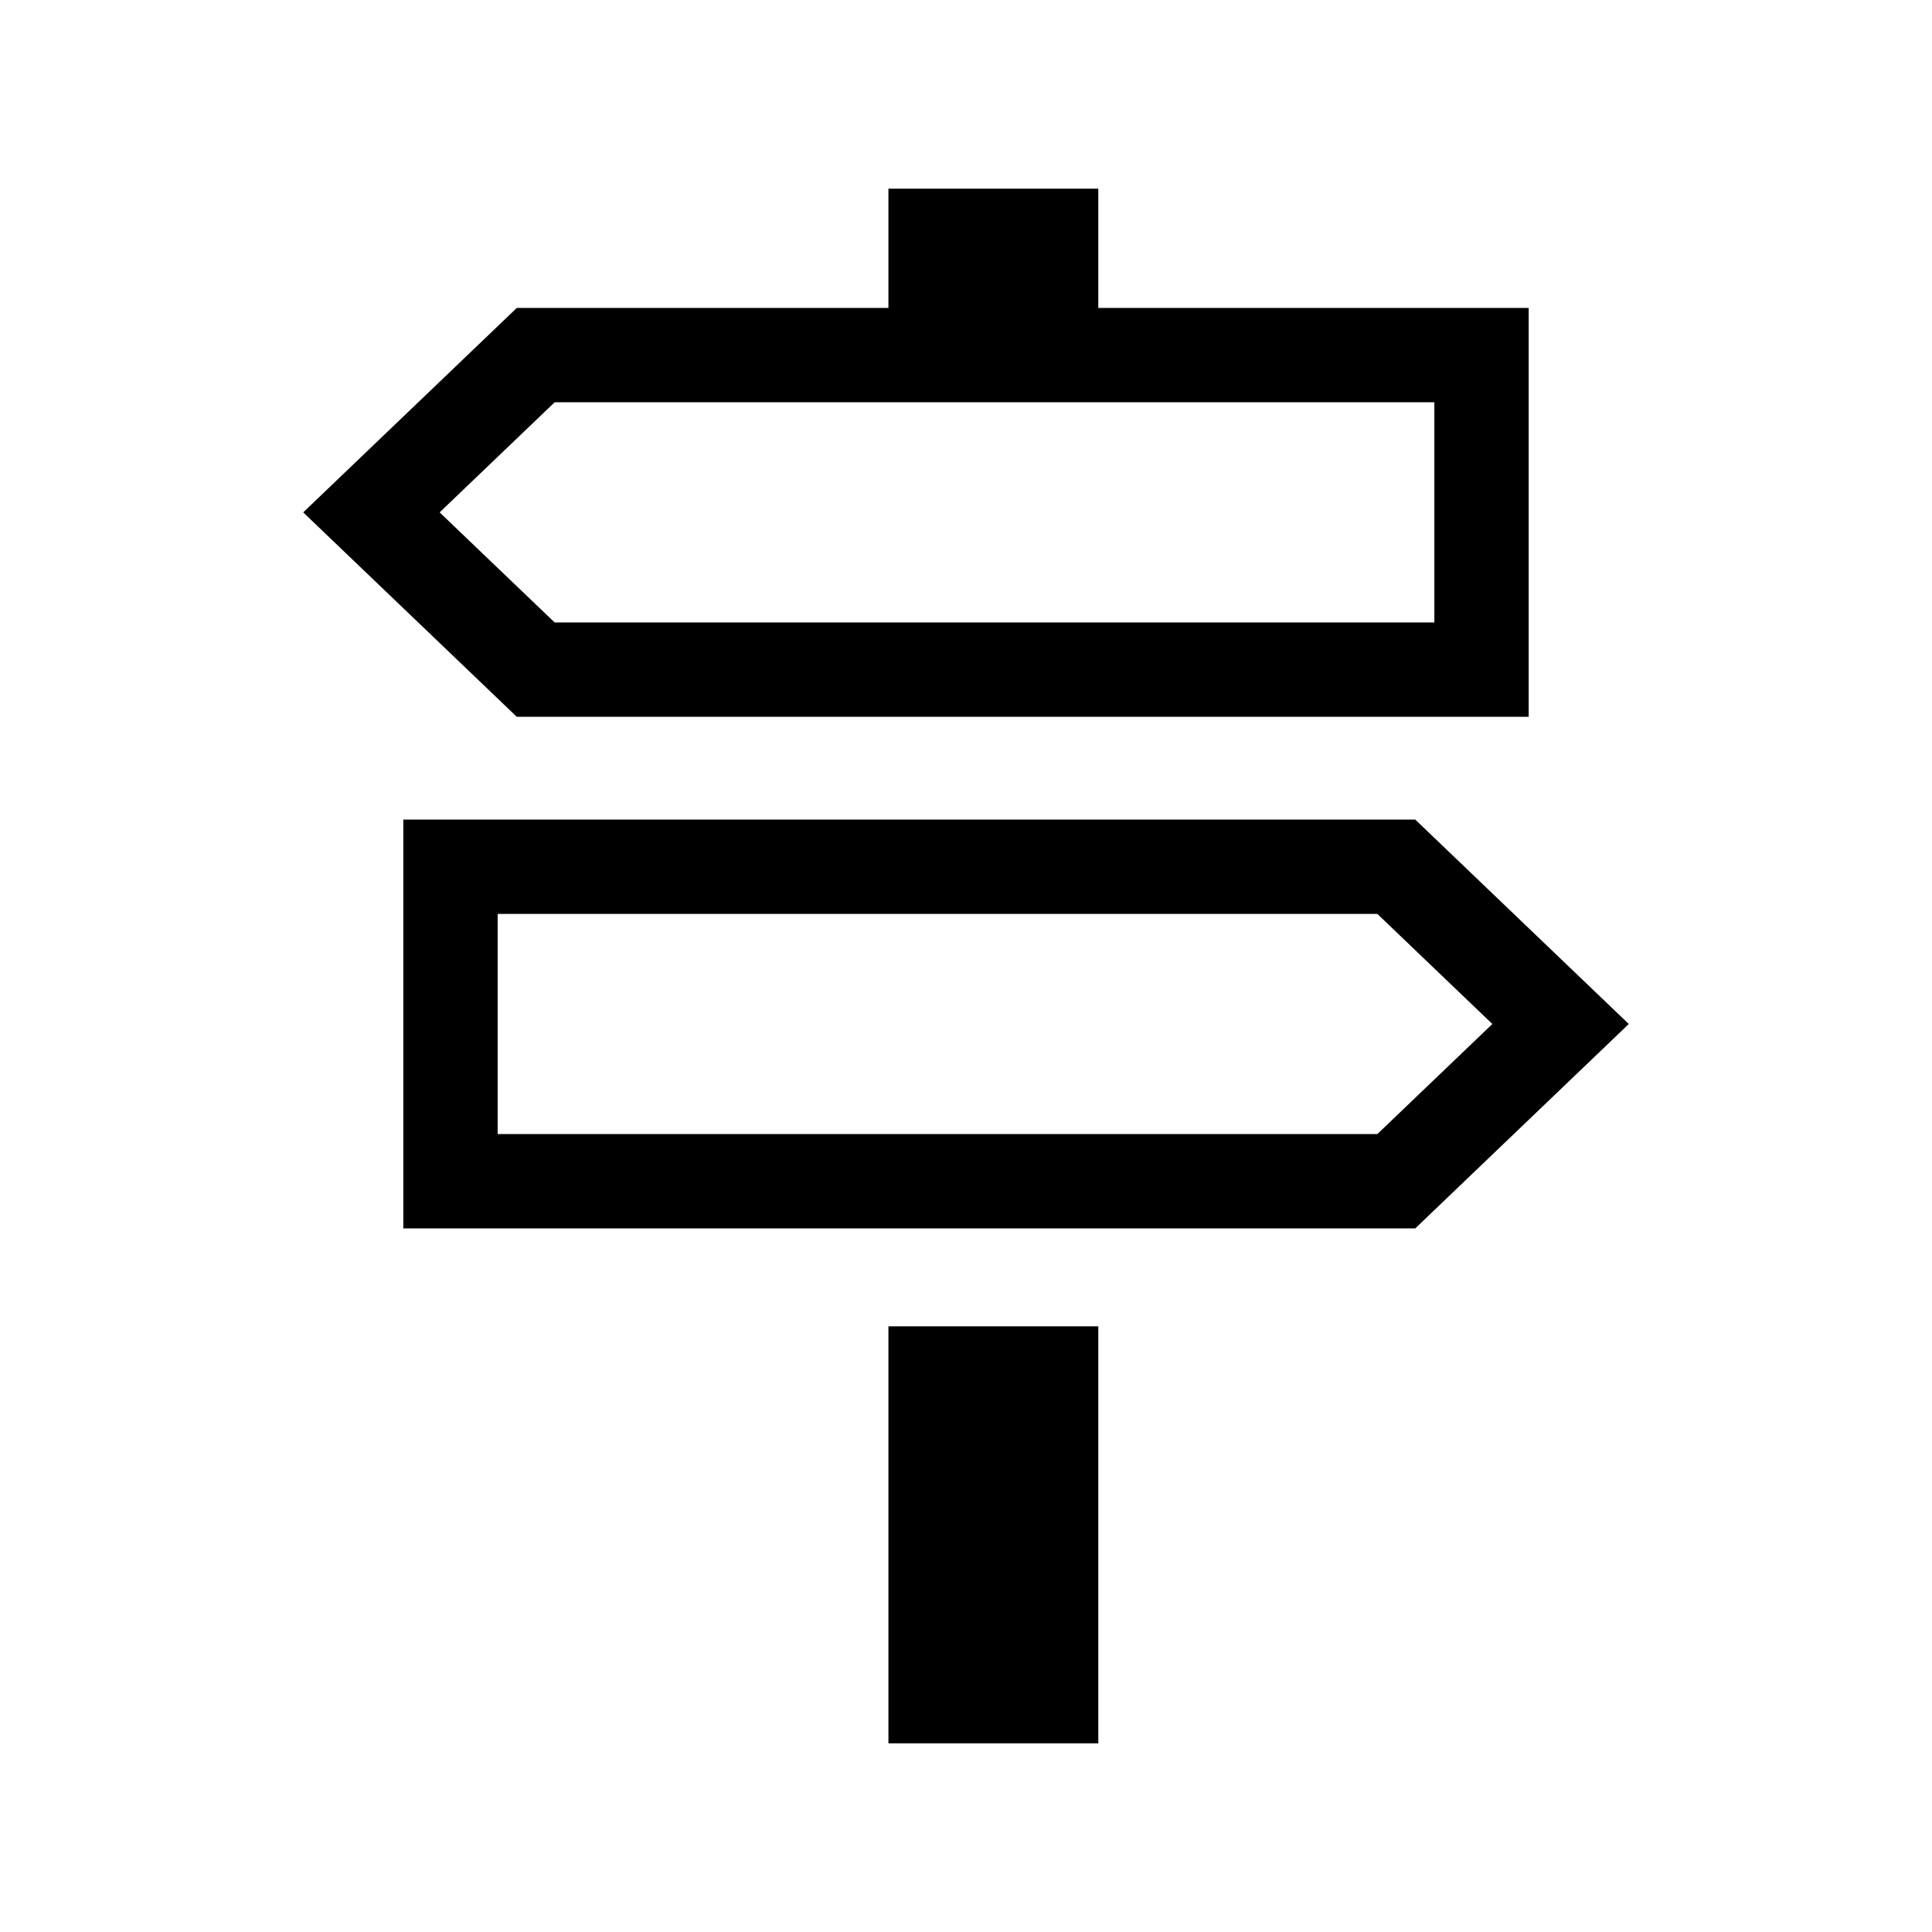 <?xml version="1.0" encoding="utf-8"?>

<!-- License Agreement at http://iconmonstr.com/license/ -->

<!DOCTYPE svg PUBLIC "-//W3C//DTD SVG 1.1//EN" "http://www.w3.org/Graphics/SVG/1.1/DTD/svg11.dtd">
<svg version="1.1" xmlns="http://www.w3.org/2000/svg" xmlns:xlink="http://www.w3.org/1999/xlink" x="0px" y="0px"
	 width="512px" height="512px" viewBox="0 0 512 512" enable-background="new 0 0 512 512" xml:space="preserve">
<path id="direction-11-icon" d="M235.444,351.498h55.618V462h-55.618V351.498z M431.646,271.369l-56.596,54.174H106.883V217.195
	H375.05L431.646,271.369z M395.491,271.369l-30.479-29.174h-233.13v58.348h233.13L395.491,271.369z M136.95,189.96l-56.596-54.174
	l56.596-54.174h98.494V50h55.618v31.612h114.055V189.96H136.95z M116.509,135.786l30.478,29.174h233.131v-58.348H146.986
	L116.509,135.786z"/>
</svg>
